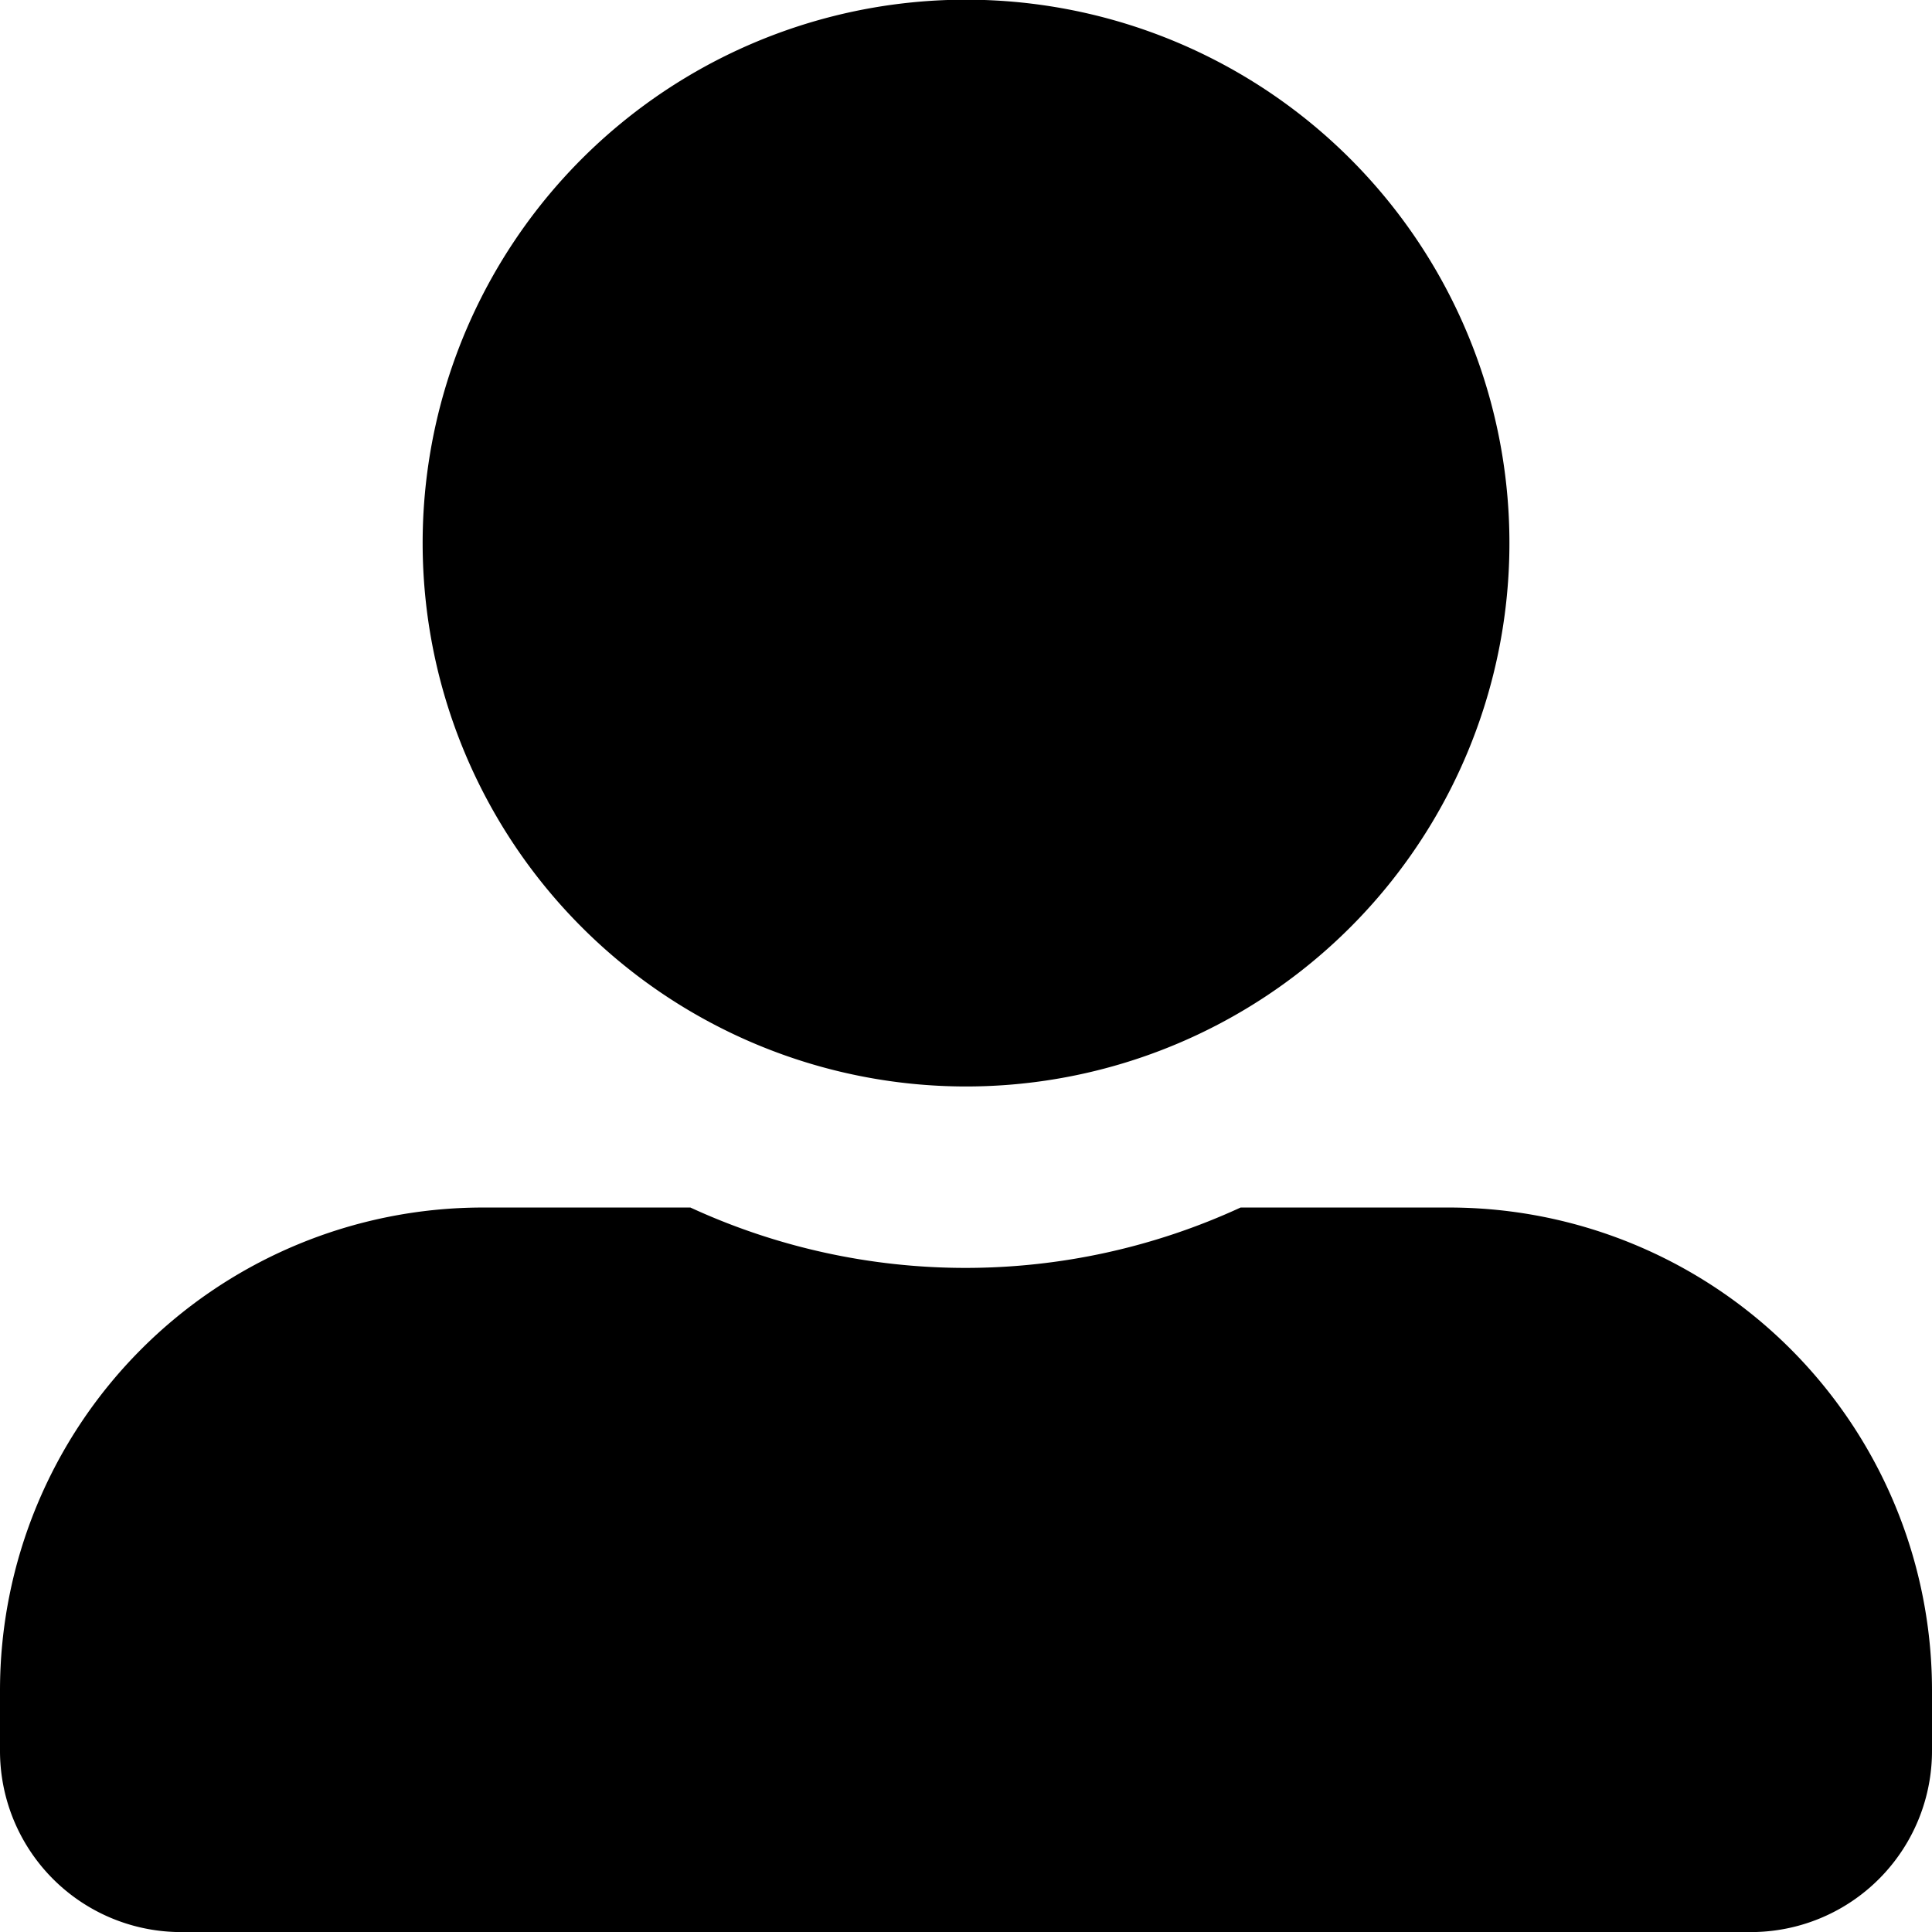 <svg xmlns="http://www.w3.org/2000/svg" width="25.073" height="25.073" viewBox="0 0 25.073 25.073">
  <path id="Icon_awesome-user-alt" data-name="Icon awesome-user-alt" d="M12.536,14.1A7.052,7.052,0,1,0,5.485,7.052,7.054,7.054,0,0,0,12.536,14.1ZM18.8,15.671h-2.7a8.525,8.525,0,0,1-7.14,0h-2.7A6.268,6.268,0,0,0,0,21.939v.784a2.351,2.351,0,0,0,2.351,2.351H22.722a2.351,2.351,0,0,0,2.351-2.351v-.784A6.268,6.268,0,0,0,18.8,15.671Z"/>
</svg>

